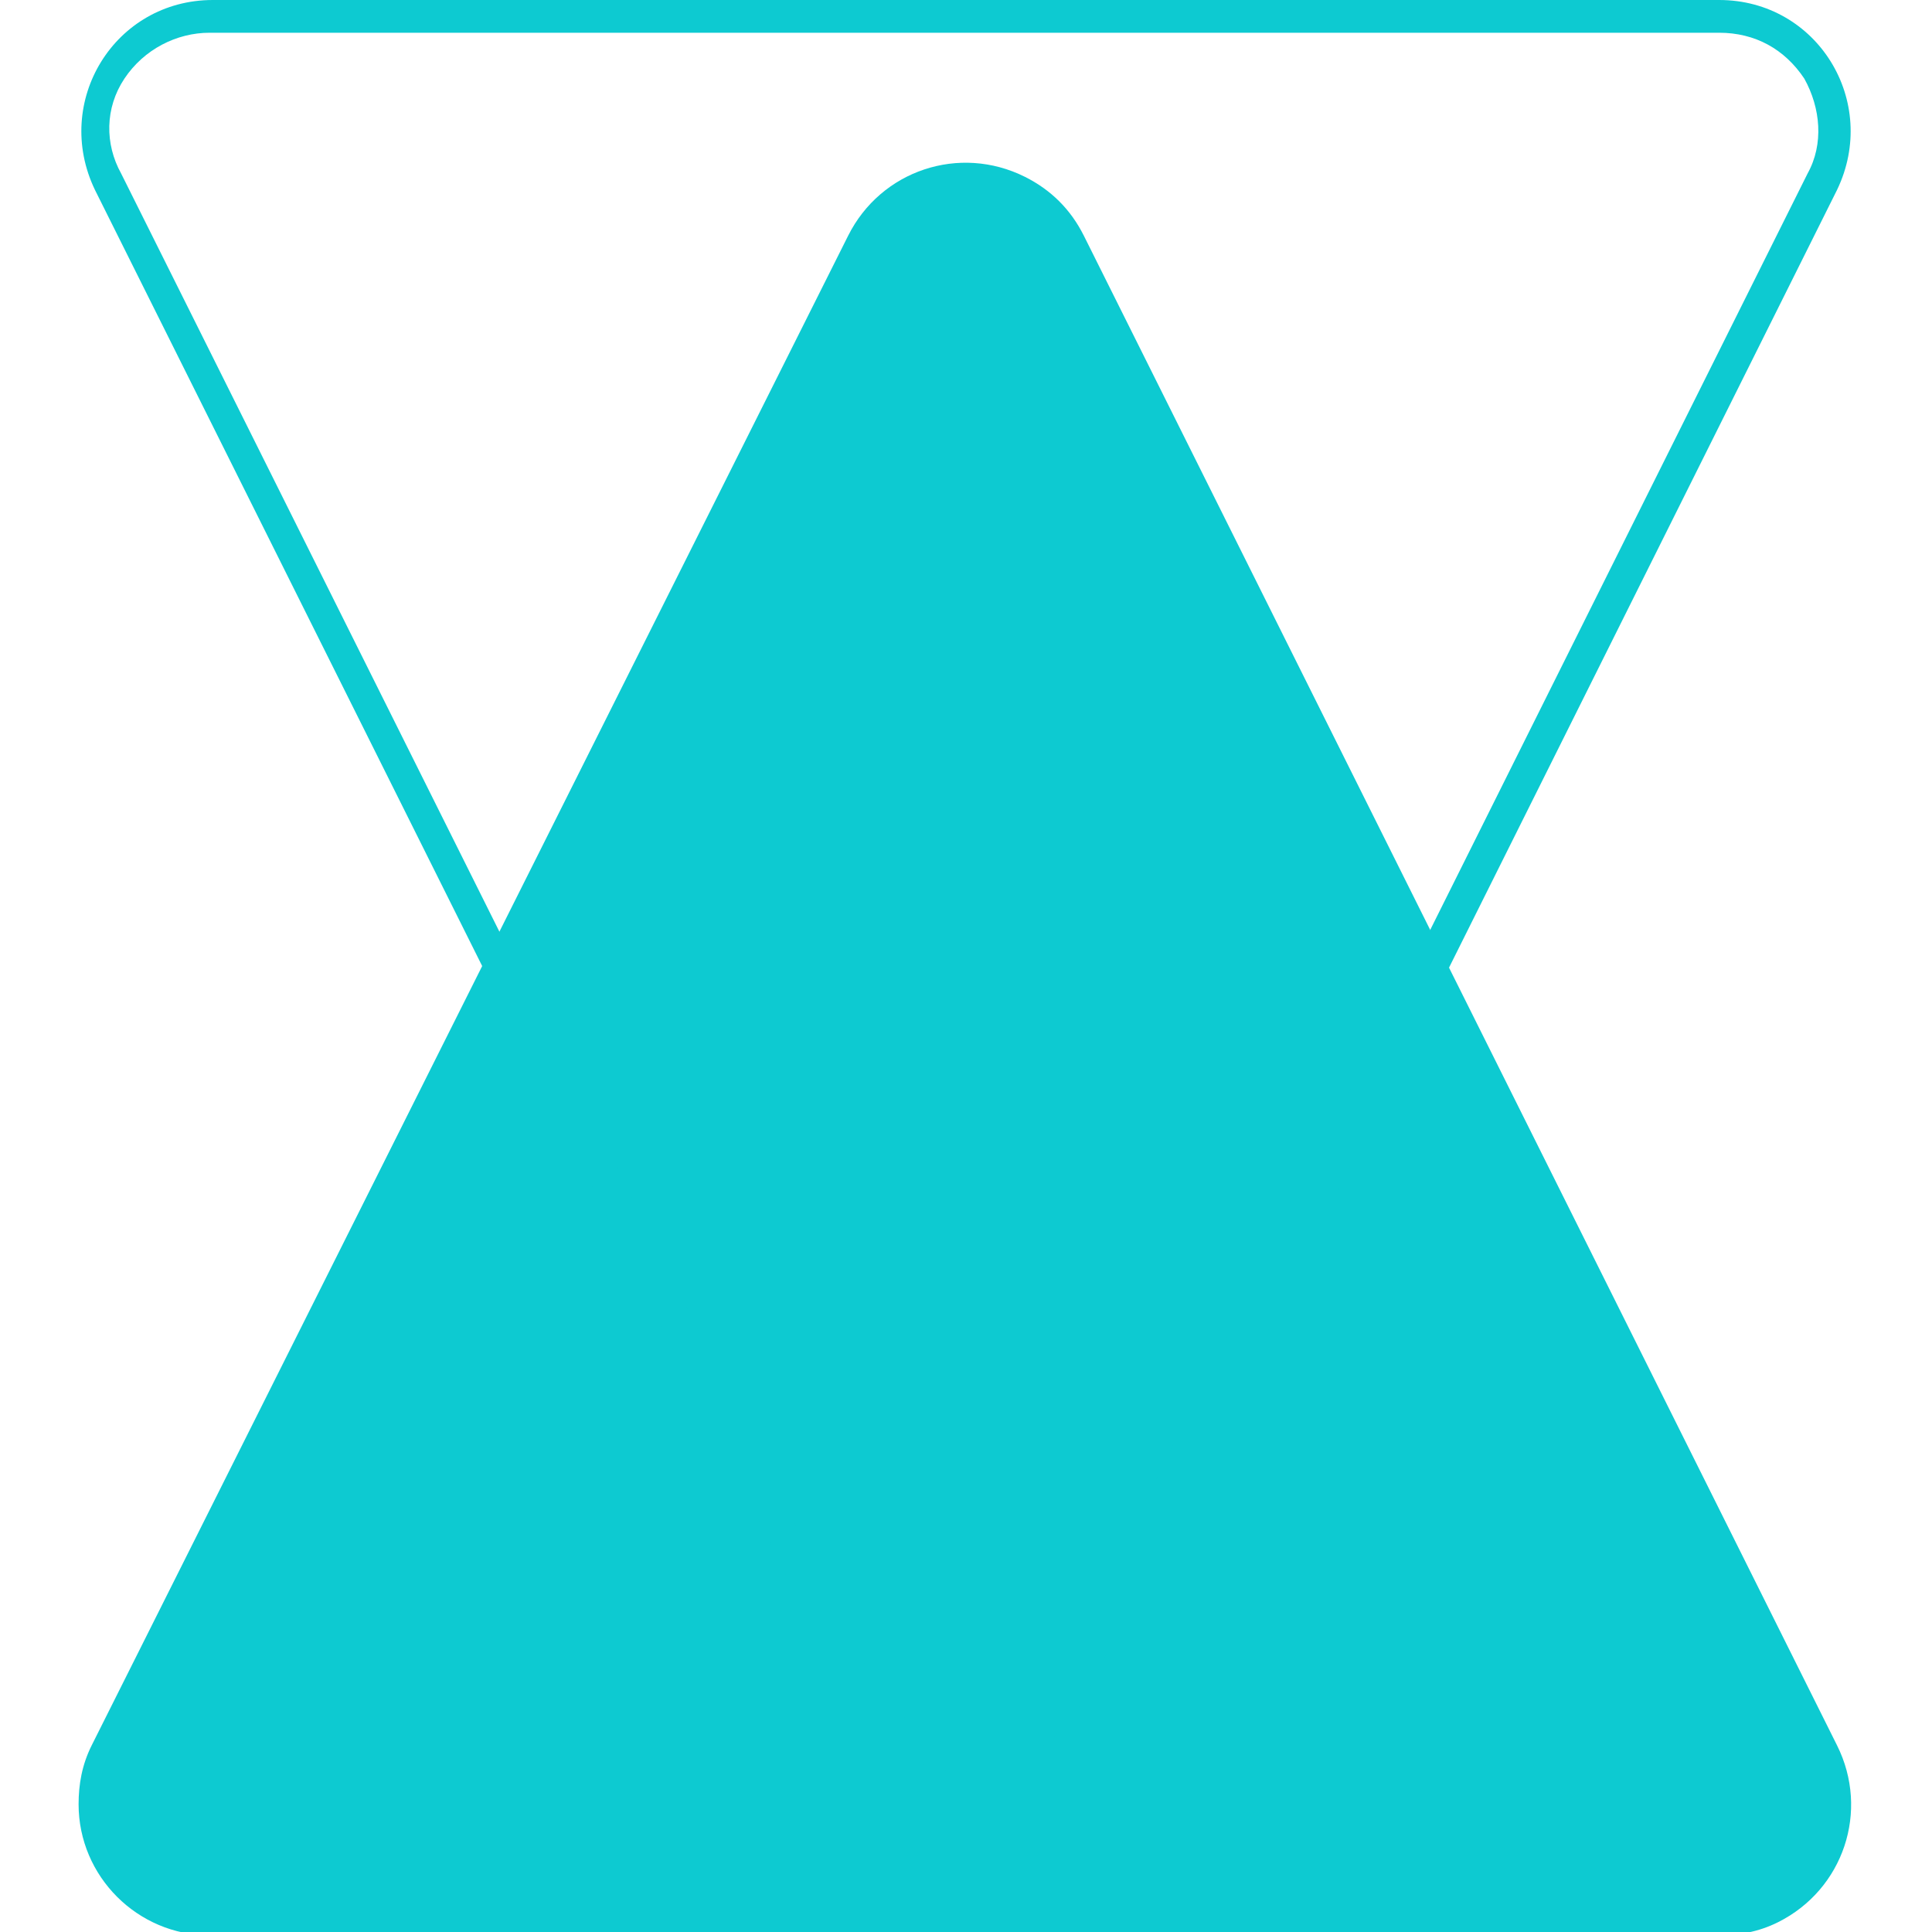 <svg xmlns="http://www.w3.org/2000/svg" xmlns:xlink="http://www.w3.org/1999/xlink" id="Layer_1" x="0px" y="0px" viewBox="0 0 59 59" style="enable-background:new 0 0 59 59;" xml:space="preserve"><style type="text/css">	.st0{fill:#0DCAD1;}	.st1{fill:none;}</style><g id="Group_986" transform="translate(-876 -5445)">	<path id="Polygon_7" class="st0" d="M901.9,5452.2c1-2,3.4-2.8,5.4-1.8c0.8,0.4,1.4,1,1.8,1.8l23,46.1c1,2,0.2,4.4-1.8,5.4  c-0.6,0.3-1.2,0.4-1.8,0.4h-46.1c-2.2,0-4-1.8-4-4c0-0.6,0.1-1.2,0.4-1.8L901.9,5452.2z"></path>	<g id="Polygon_8" transform="translate(935 5504) rotate(180)">		<path class="st1" d="M25.9,7.2c1-2,3.4-2.8,5.4-1.8c0.8,0.4,1.4,1,1.8,1.8l23,46.1c1,2,0.2,4.4-1.8,5.4c-0.6,0.3-1.2,0.4-1.8,0.4   H6.5c-2.2,0-4-1.8-4-4c0-0.6,0.1-1.2,0.4-1.8L25.9,7.2z"></path>		<path class="st0" d="M29.5,5.9c-1.2,0-2.2,0.6-2.7,1.7l-23,46.1c-0.5,0.9-0.4,2,0.1,2.9C4.5,57.5,5.4,58,6.5,58h46.1   c1,0,2-0.5,2.6-1.4c0.6-0.9,0.6-2,0.1-2.9l-23-46.1C31.7,6.6,30.7,5.9,29.5,5.9 M29.5,4.9c1.4,0,2.8,0.7,3.6,2.2l23,46.1   c1.3,2.7-0.6,5.8-3.6,5.8H6.5c-3,0-4.9-3.1-3.6-5.8l23-46.1C26.7,5.7,28.1,4.9,29.5,4.9z"></path>	</g></g></svg>